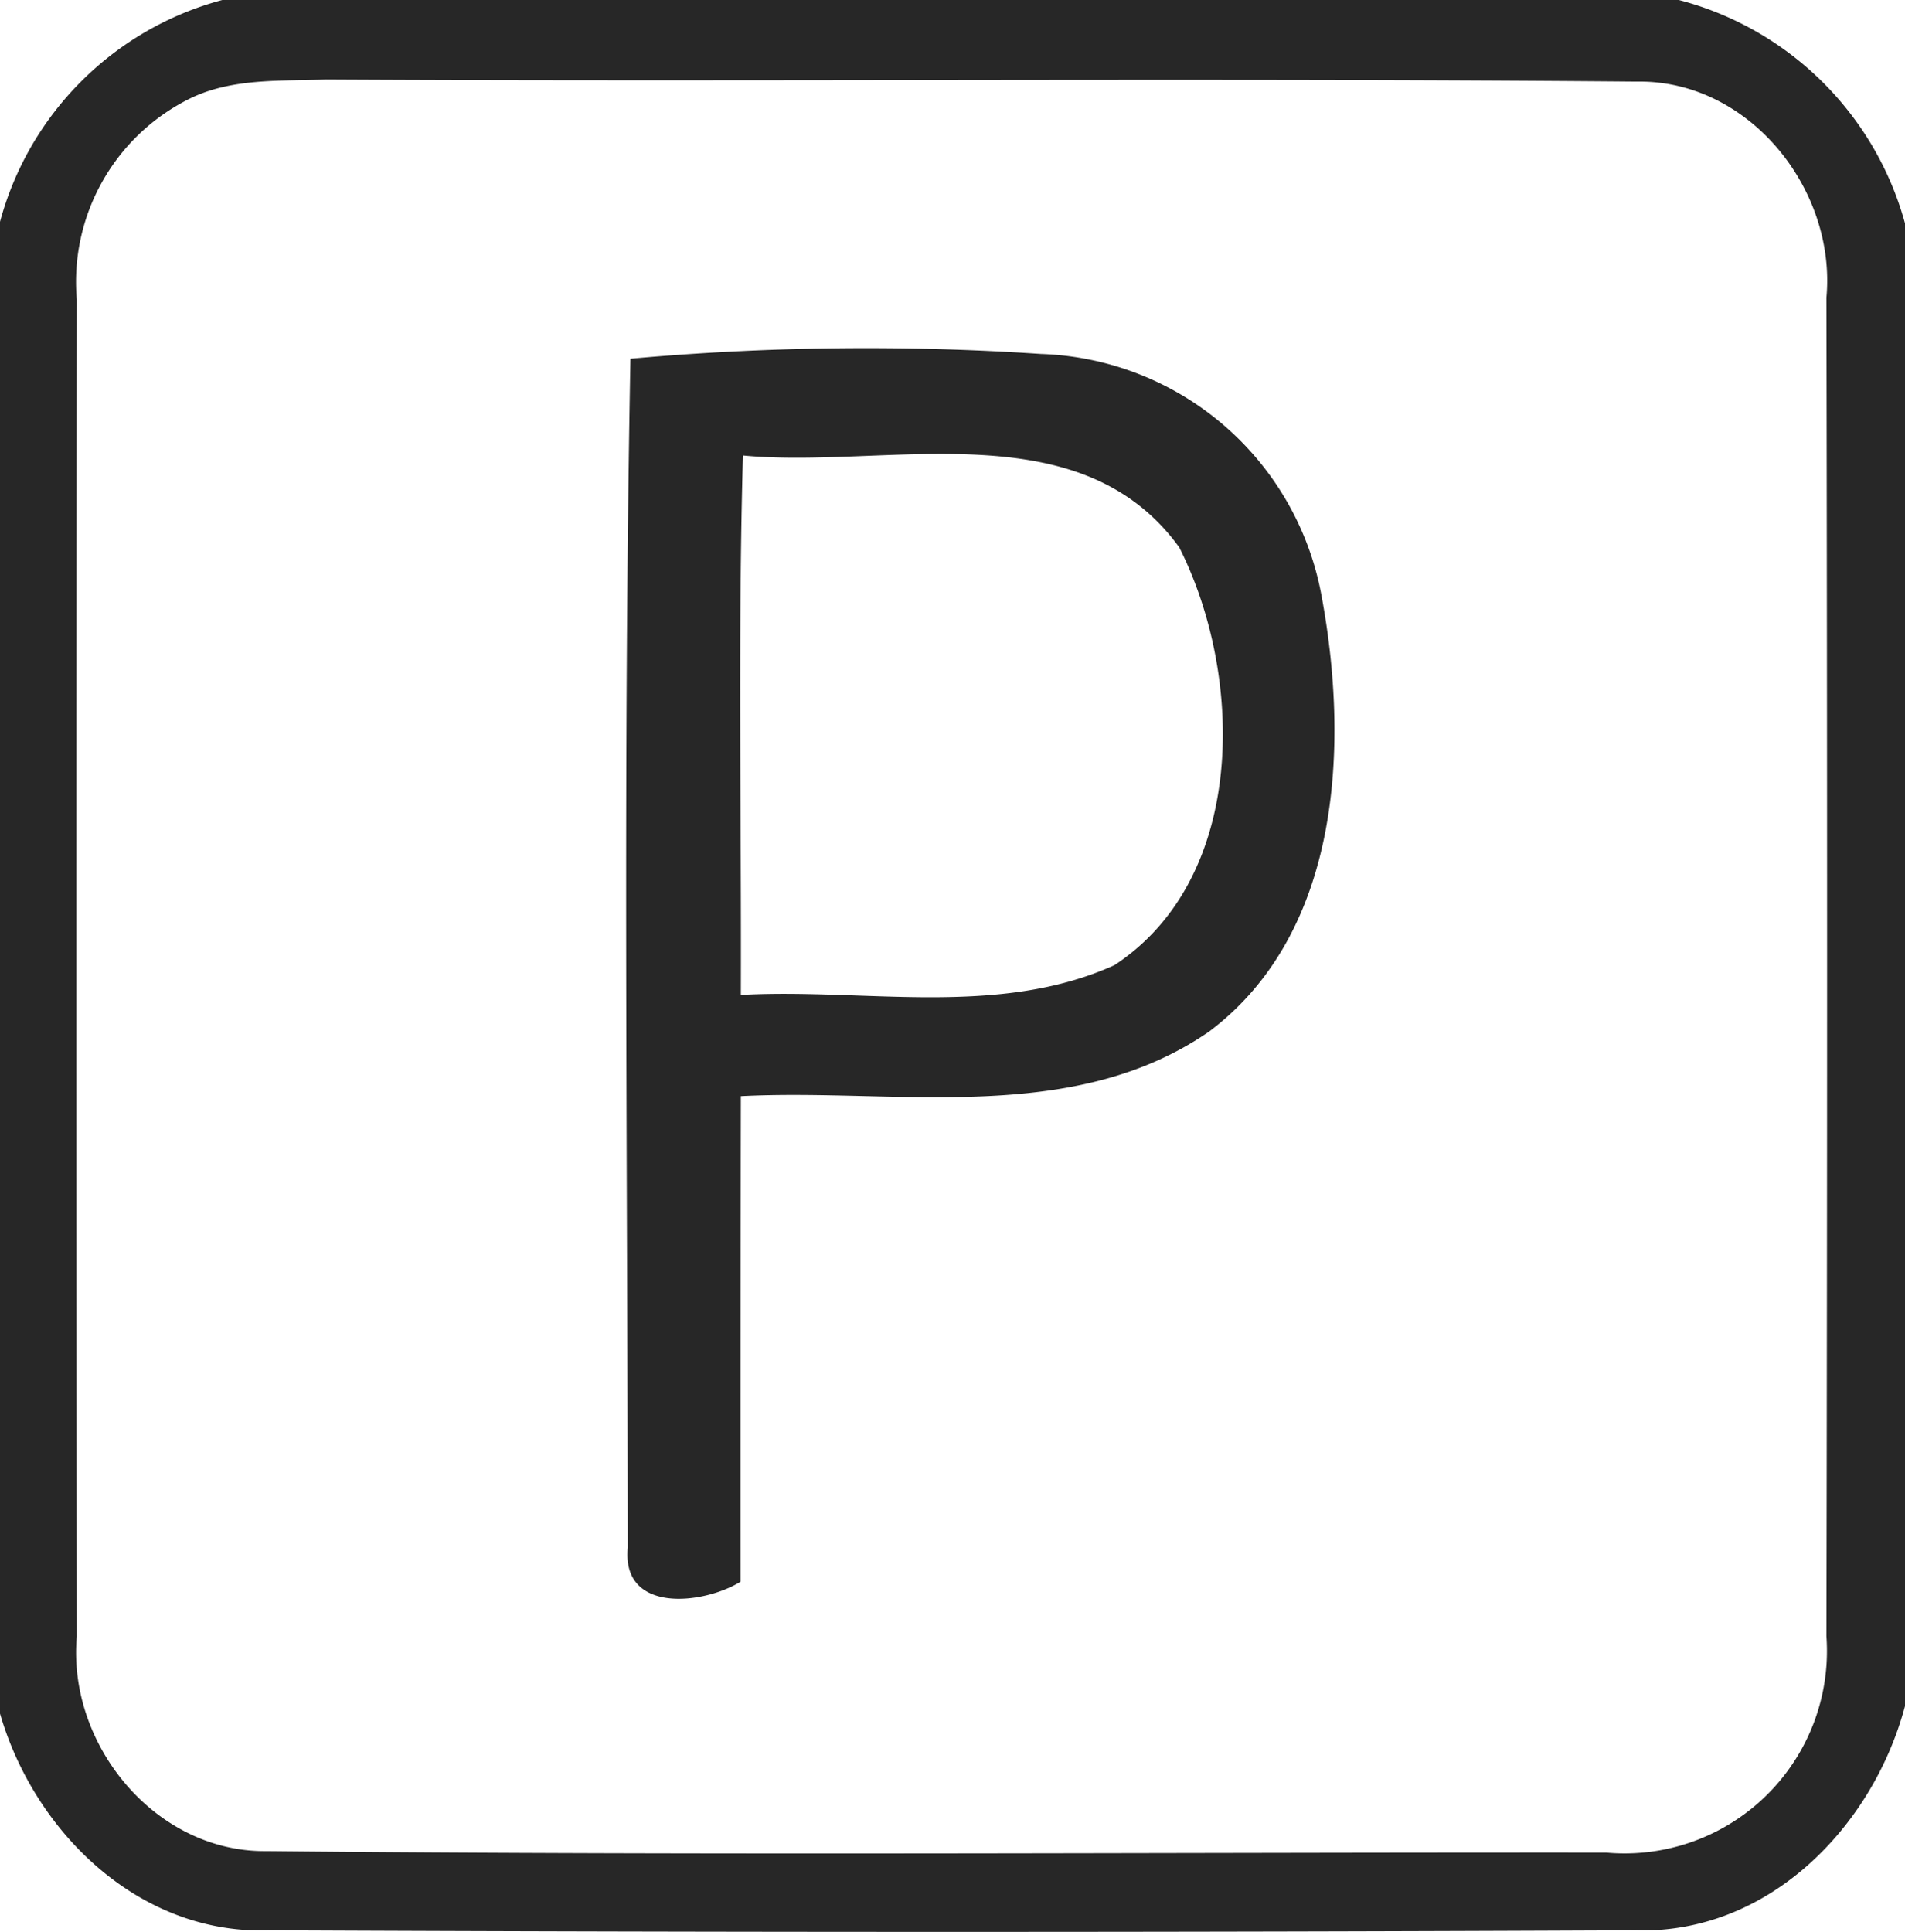<svg id="_5" data-name="5" xmlns="http://www.w3.org/2000/svg" viewBox="82 5463 64 64.893">
  <defs>
    <style>
      .cls-1 {
        fill: #272727;
      }
    </style>
  </defs>
  <path id="Path_12" data-name="Path 12" class="cls-1" d="M7.47,0H56.4A10.668,10.668,0,0,1,64,7.5V57.31c-1.09,4.08-4.61,7.67-9.06,7.53q-22.935.105-45.88,0C4.69,65,1.16,61.56,0,57.56V7.45A10.551,10.551,0,0,1,7.47,0M6.3,3.35a6.871,6.871,0,0,0-3.72,6.71q-.03,22.455,0,44.91c-.32,3.64,2.64,7.25,6.37,7.21,15,.15,30.02.04,45.02.05a6.8,6.8,0,0,0,7.39-7.27q.045-22.485,0-44.96c.34-3.65-2.61-7.33-6.38-7.26-14.67-.13-29.35.01-44.03-.07C9.4,2.73,7.74,2.61,6.3,3.35Z" transform="translate(82 5463)"/>
  <path id="Path_13" data-name="Path 13" class="cls-1" d="M21.18,12.05a88.305,88.305,0,0,1,13.8-.16,9.912,9.912,0,0,1,9.41,8.08c.94,5.01.68,11.34-3.77,14.68-4.61,3.18-10.49,1.9-15.73,2.17q-.015,8.16-.01,16.31c-1.25.77-4,1.08-3.79-1.14-.01-13.31-.16-26.63.09-39.94m3.78,3.25c-.17,6.04-.05,12.08-.07,18.12,4.16-.23,8.63.77,12.55-1,4.46-2.93,4.36-9.71,2.18-14.03C36.27,13.75,29.81,15.76,24.96,15.3Z" transform="translate(82 5463)"/>
</svg>
